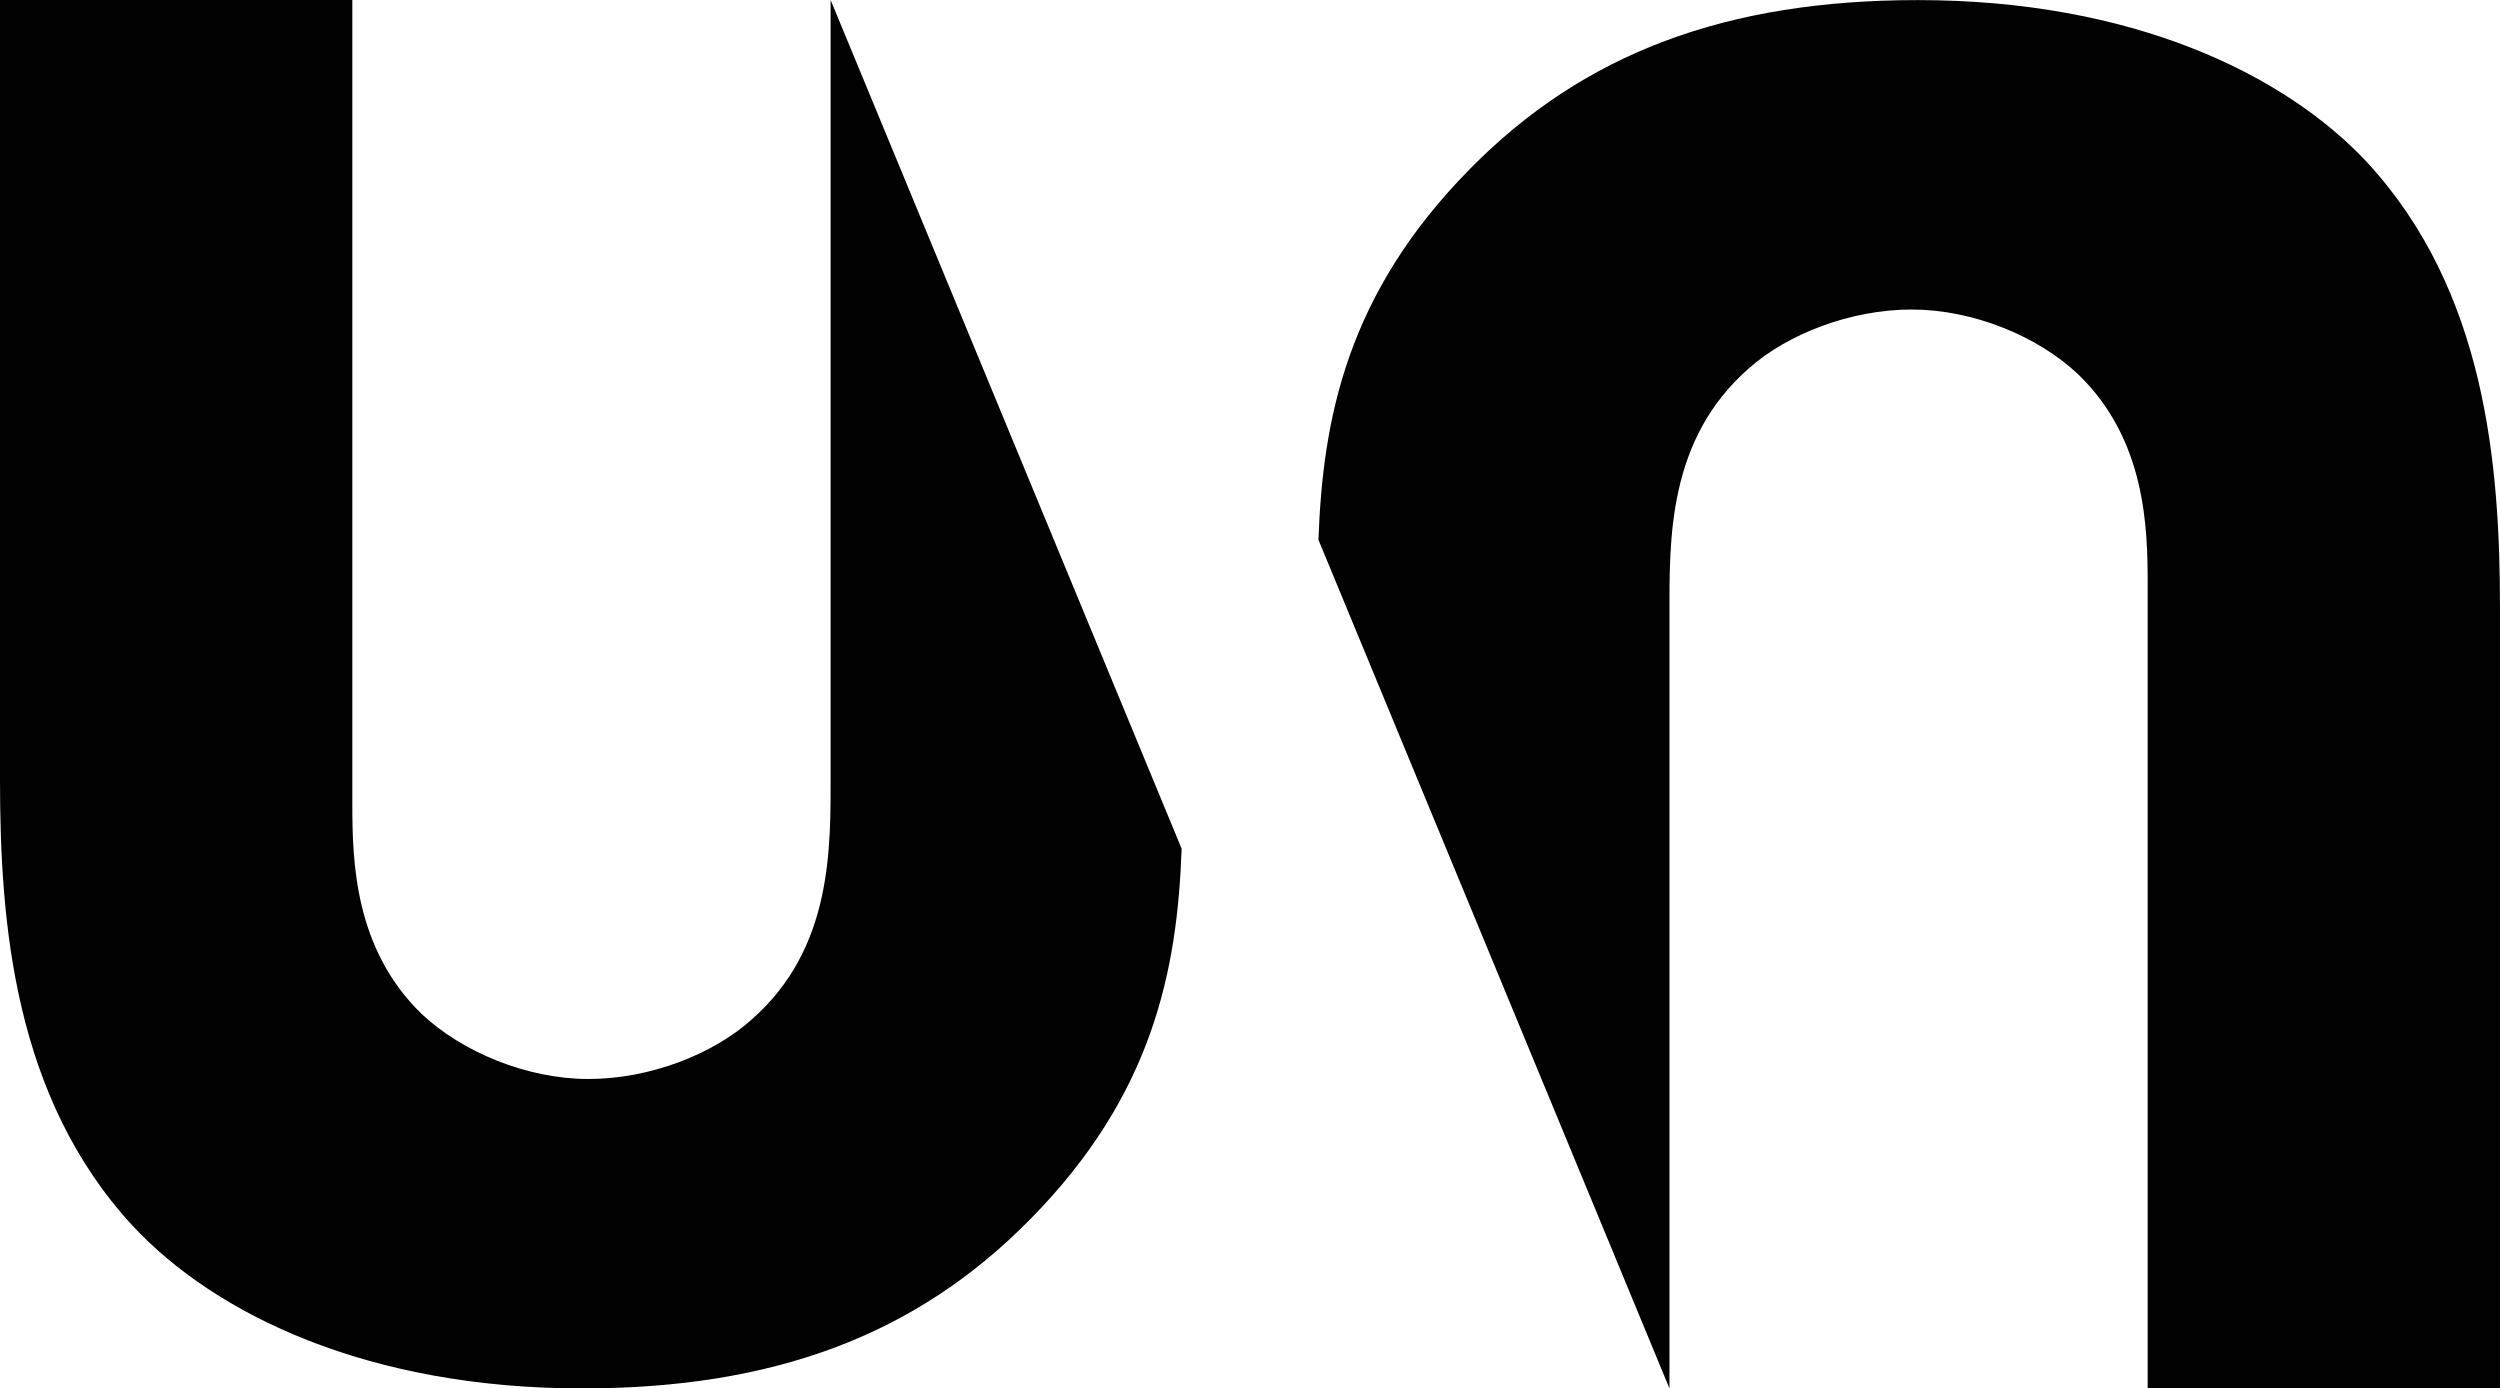 <svg viewBox="0 0 286.17 158.93" xmlns="http://www.w3.org/2000/svg" id="Layer_1">
  <defs>
    <style>
      .cls-1 {
        fill: #010101;
      }
    </style>
  </defs>
  <path d="M95.08,0v88.55c0,8.62.23,20.04-9.07,28.18-4.44,3.98-11.67,6.78-18.65,6.78s-14.44-3.05-19.11-7.46c-7.69-7.46-7.92-17.49-7.92-24V0H0v89.26c0,16.54,1.64,36.35,15.15,51.02,9.55,10.26,27.05,18.65,51.5,18.65,21.91,0,38.21-6.07,51.27-19.36,14.09-14.27,16.84-28.56,17.34-42.42L95.08,0Z" class="cls-1"></path>
  <path d="M271.02,18.64C261.47,8.41,243.98.01,219.53.01c-21.9,0-38.21,6.05-51.27,19.33-14.09,14.29-16.84,28.58-17.34,42.45l40.18,97.14v-88.55c0-8.62-.23-20.04,9.07-28.2,4.44-3.96,11.67-6.75,18.65-6.75s14.44,3.02,19.11,7.46c7.69,7.46,7.91,17.47,7.91,24v92.05h40.33v-89.25c0-16.53-1.64-36.35-15.15-51.04Z" class="cls-1"></path>
</svg>